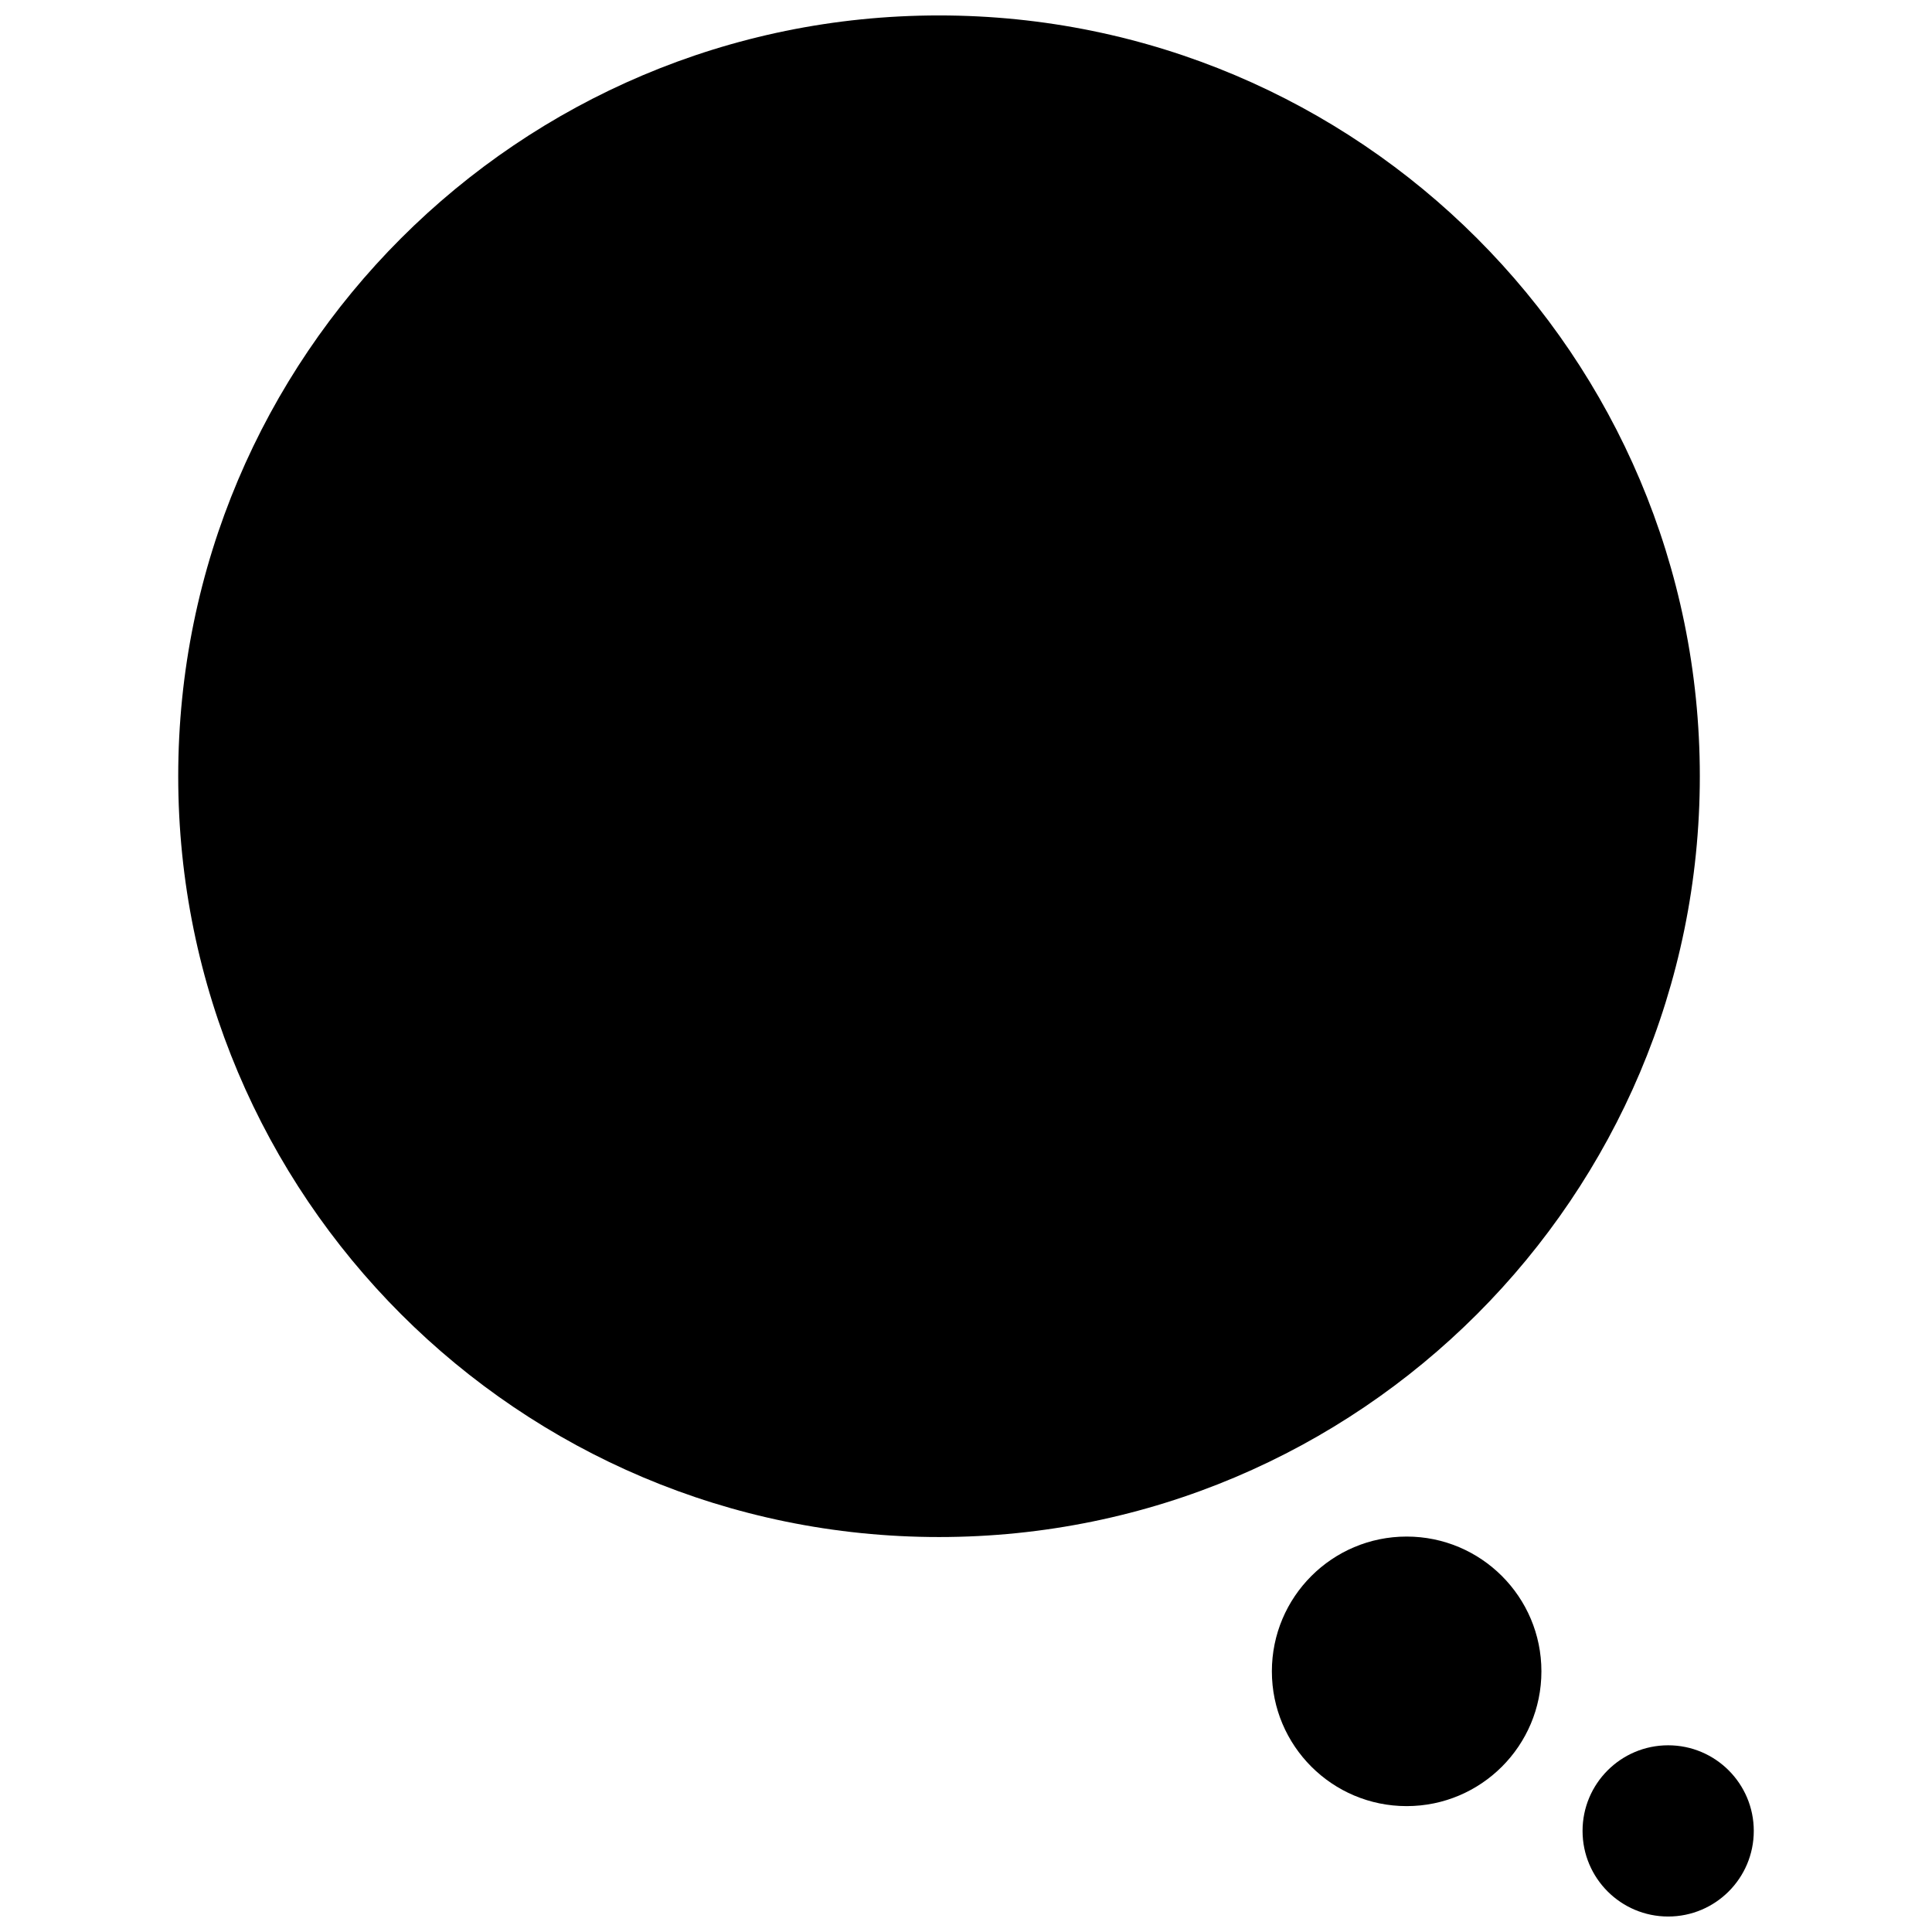 <?xml version="1.0" encoding="UTF-8"?>
<!-- Uploaded to: ICON Repo, www.iconrepo.com, Generator: ICON Repo Mixer Tools -->
<svg width="800px" height="800px" version="1.1" viewBox="144 144 512 512" xmlns="http://www.w3.org/2000/svg">
 <defs>
  <clipPath id="b">
   <path d="m191 148.09h404v403.91h-404z"/>
  </clipPath>
  <clipPath id="a">
   <path d="m563 606h46v45.902h-46z"/>
  </clipPath>
 </defs>
 <g clip-path="url(#b)">
  <path d="m594.47 349.71c0 111.35-90.266 201.62-201.62 201.62-111.35 0-201.62-90.27-201.62-201.62 0-111.35 90.266-201.62 201.62-201.62 111.35 0 201.62 90.266 201.62 201.62"/>
 </g>
 <path d="m552.49 586.92c0 19.727-15.992 35.719-35.715 35.719-19.727 0-35.715-15.992-35.715-35.719 0-19.723 15.988-35.715 35.715-35.715 19.723 0 35.715 15.992 35.715 35.715"/>
 <g clip-path="url(#a)">
  <path d="m608.77 629.21c0 12.531-10.16 22.688-22.688 22.688-12.531 0-22.688-10.156-22.688-22.688 0-12.527 10.156-22.688 22.688-22.688 12.527 0 22.688 10.16 22.688 22.688"/>
 </g>
</svg>